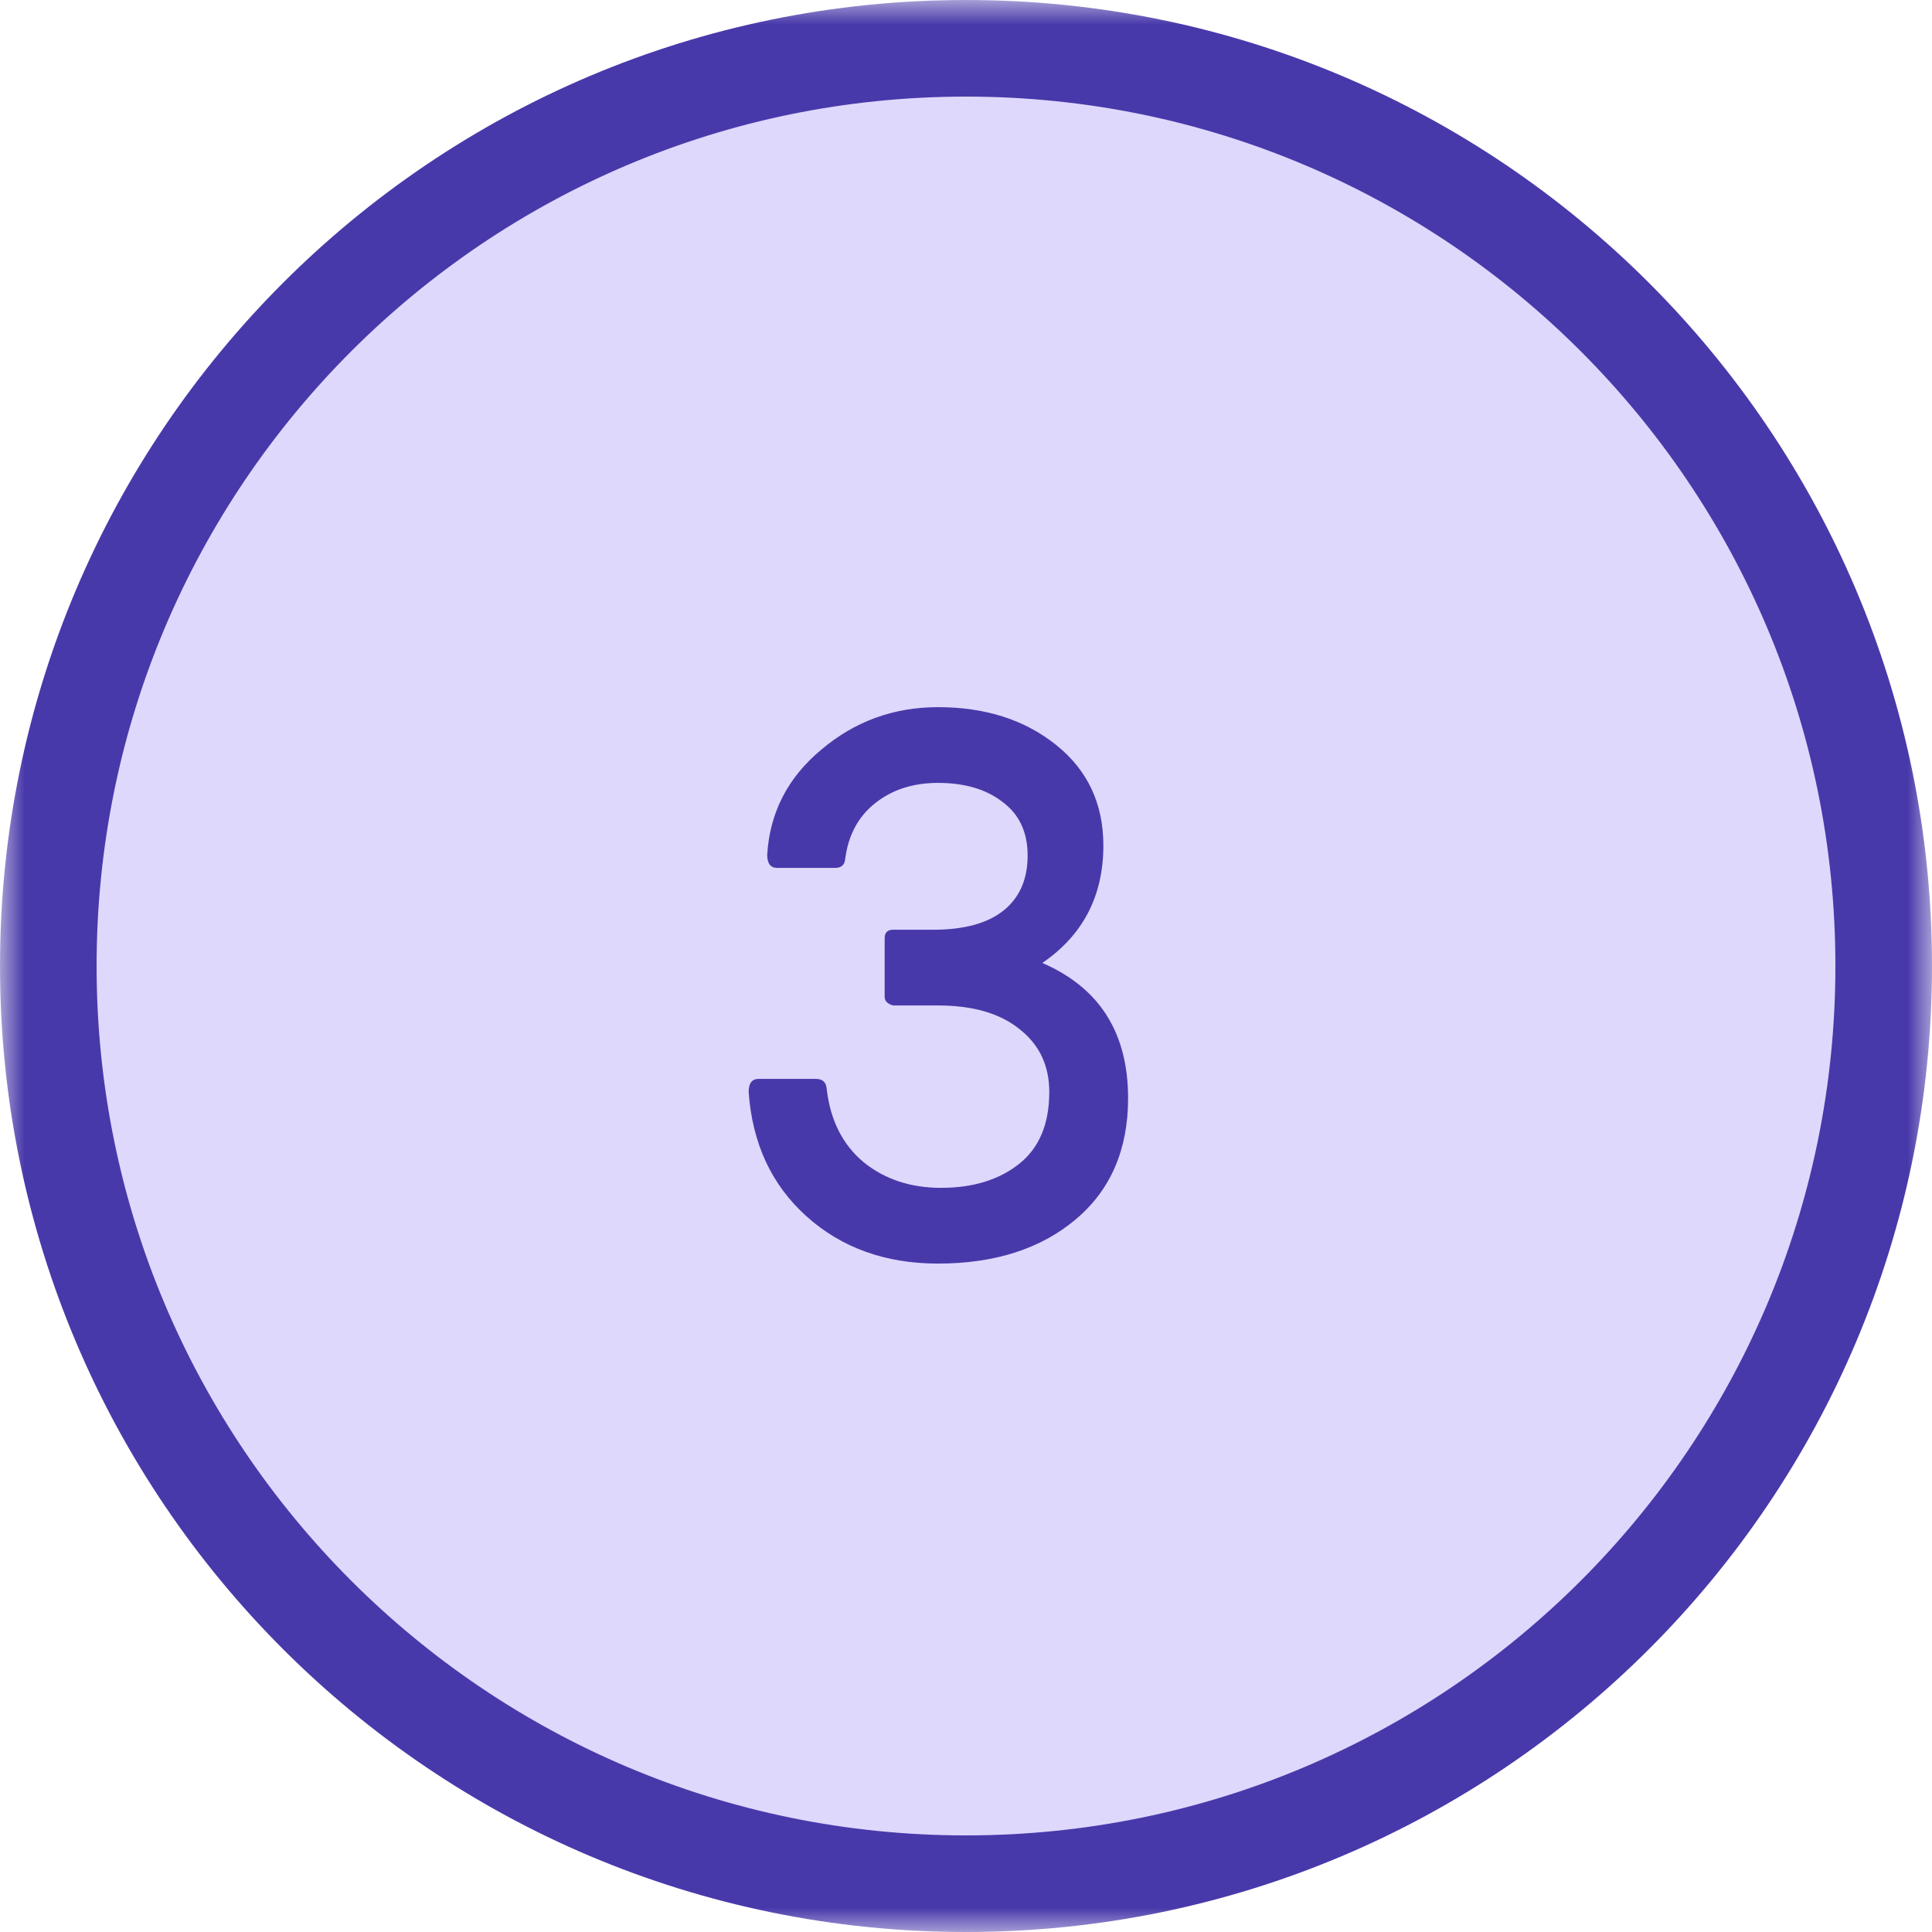 <svg width="40" height="40" viewBox="0 0 40 40" fill="none" xmlns="http://www.w3.org/2000/svg">
<g clip-path="url(#clip0_6382_182)">
<mask id="mask0_6382_182" style="mask-type:luminance" maskUnits="userSpaceOnUse" x="0" y="0" width="40" height="40">
<path d="M40 0H0V40H40V0Z" fill="white"/>
</mask>
<g mask="url(#mask0_6382_182)">
<path d="M20 39C30.493 39 39 30.493 39 20C39 9.507 30.493 1 20 1C9.507 1 1 9.507 1 20C1 30.493 9.507 39 20 39Z" fill="#DED8FC" stroke="#4839AA" stroke-width="2"/>
<path d="M18.316 20.641V19.425C18.316 19.307 18.375 19.249 18.492 19.249H19.324C19.964 19.249 20.449 19.115 20.78 18.849C21.111 18.582 21.276 18.203 21.276 17.713C21.276 17.233 21.105 16.865 20.764 16.609C20.423 16.342 19.975 16.209 19.42 16.209C18.908 16.209 18.476 16.347 18.124 16.625C17.772 16.902 17.564 17.286 17.5 17.777C17.489 17.905 17.42 17.969 17.292 17.969H16.092C15.953 17.969 15.884 17.878 15.884 17.697C15.937 16.822 16.311 16.097 17.004 15.521C17.697 14.934 18.503 14.641 19.42 14.641C20.401 14.641 21.217 14.902 21.868 15.425C22.519 15.947 22.844 16.641 22.844 17.505C22.844 18.55 22.423 19.361 21.58 19.937C22.764 20.449 23.356 21.382 23.356 22.737C23.356 23.803 22.993 24.641 22.268 25.249C21.543 25.857 20.593 26.161 19.42 26.161C18.332 26.161 17.425 25.835 16.7 25.185C15.975 24.534 15.575 23.675 15.5 22.609C15.5 22.427 15.569 22.337 15.708 22.337H16.892C17.031 22.337 17.105 22.406 17.116 22.545C17.191 23.195 17.447 23.702 17.884 24.065C18.321 24.417 18.855 24.593 19.484 24.593C20.145 24.593 20.684 24.427 21.1 24.097C21.516 23.766 21.724 23.27 21.724 22.609C21.724 22.065 21.521 21.633 21.116 21.313C20.711 20.982 20.145 20.817 19.42 20.817H18.492C18.375 20.785 18.316 20.726 18.316 20.641Z" fill="#4839AA"/>
</g>
</g>
<defs>
<clipPath id="clip0_6382_182">
<rect width="40" height="40" fill="white"/>
</clipPath>
</defs>
</svg>
